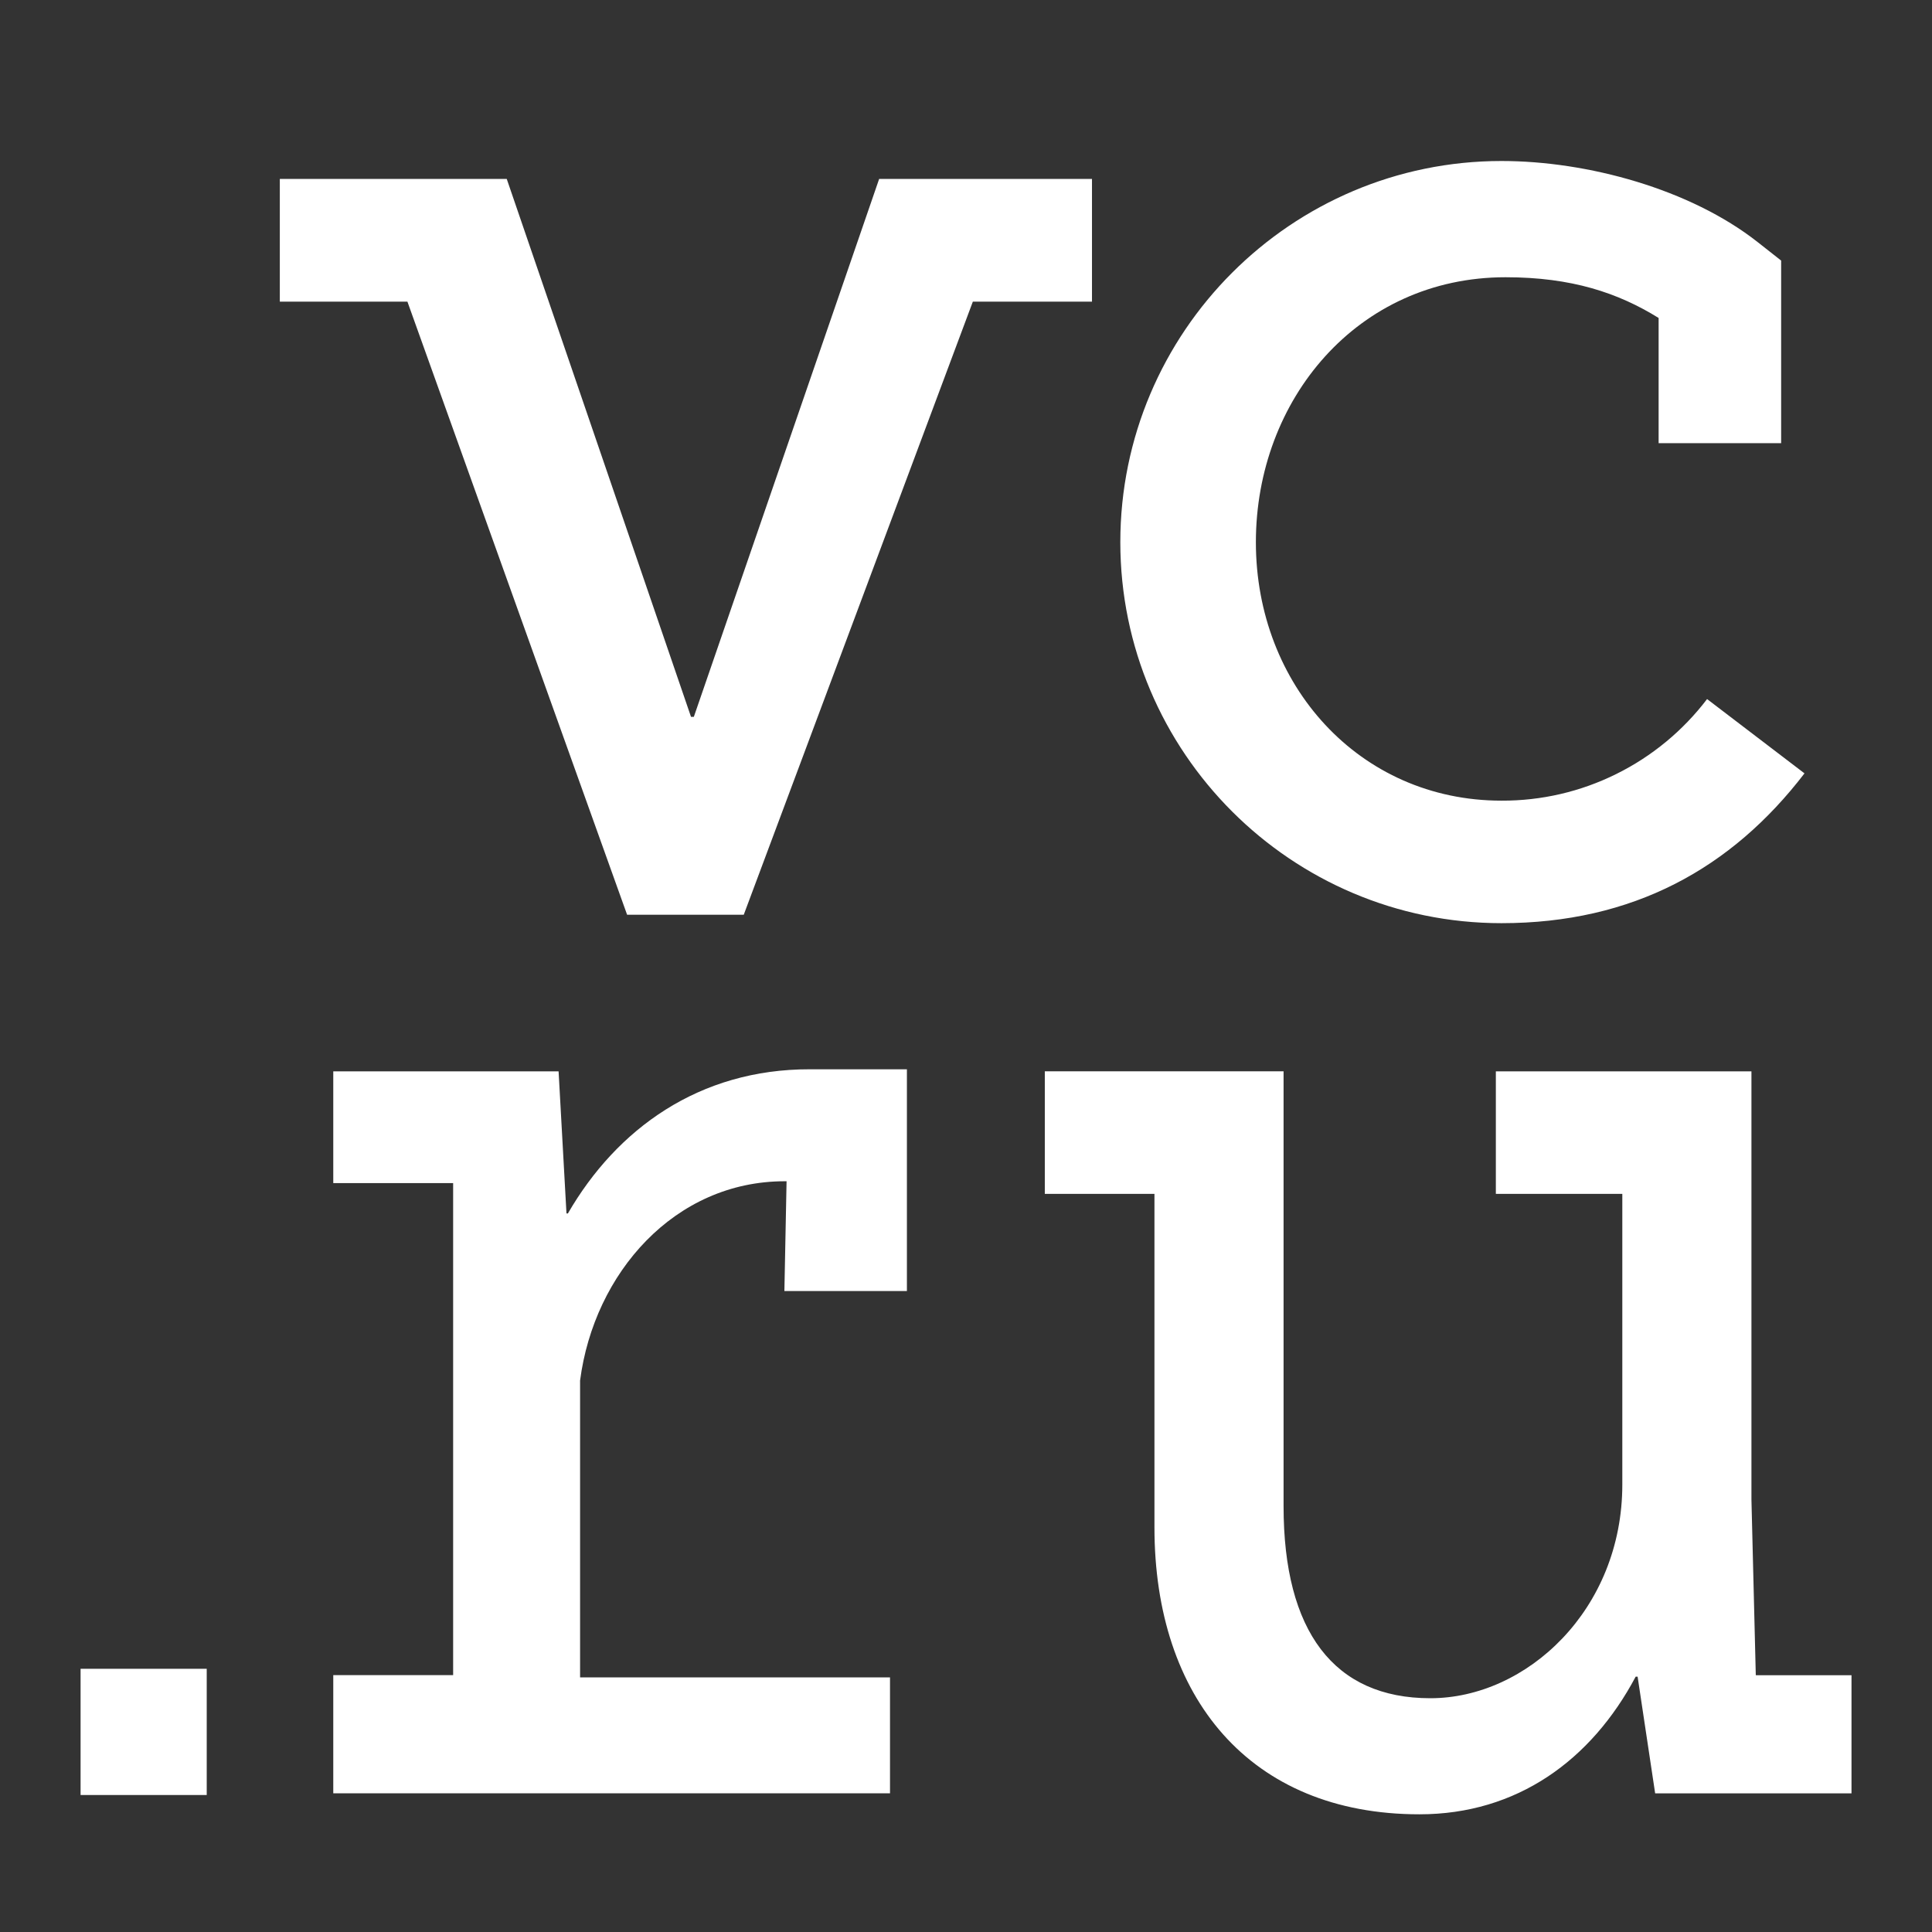 <?xml version="1.0" encoding="UTF-8"?> <svg xmlns="http://www.w3.org/2000/svg" width="24" height="24" viewBox="0 0 24 24" fill="none"><rect x="0" y="0" width="24" height="24" fill="#333333" stroke="none"/><path d="M18.652 11.468C20.283 11.468 21.51 10.789 22.416 9.607L21.206 8.684C20.907 9.077 20.521 9.396 20.078 9.615C19.635 9.835 19.147 9.948 18.652 9.946C16.883 9.946 15.601 8.505 15.601 6.736C15.601 4.967 16.862 3.444 18.703 3.444C19.521 3.444 20.1 3.637 20.604 3.95V5.505H22.126V3.237L21.835 3.008C20.998 2.349 19.72 2 18.652 2C16.041 2 13.917 4.124 13.917 6.735C13.917 9.344 16.04 11.468 18.652 11.468ZM21.811 20.808L21.757 18.628V13.309H18.582V14.831H20.153V18.441C20.153 19.995 18.966 21.096 17.768 21.096C16.57 21.096 15.945 20.265 15.945 18.711V13.308H12.979V14.831H14.341V18.975C14.341 21.084 15.524 22.538 17.633 22.538C18.845 22.538 19.768 21.865 20.319 20.828H20.343L20.561 22.278H23V20.81H21.812V20.807L21.811 20.808ZM13.566 2.223H10.921L8.619 8.905H8.584L6.295 2.223H3.476V3.747H5.061L7.79 11.363H9.24V11.361L12.085 3.747H13.565V2.224L13.566 2.223ZM1 22.298H2.568V20.73H1.001V22.298H1ZM7.054 15.074H7.037L6.939 13.309H4.14V14.697H5.629V20.809H4.14V22.277H11.056V20.837H7.206V17.149C7.38 15.814 8.381 14.674 9.747 14.674H9.771L9.744 16.038H11.266V13.283H10.062C8.684 13.28 7.661 14.025 7.054 15.075L7.054 15.074Z" fill="white"></path></svg> 